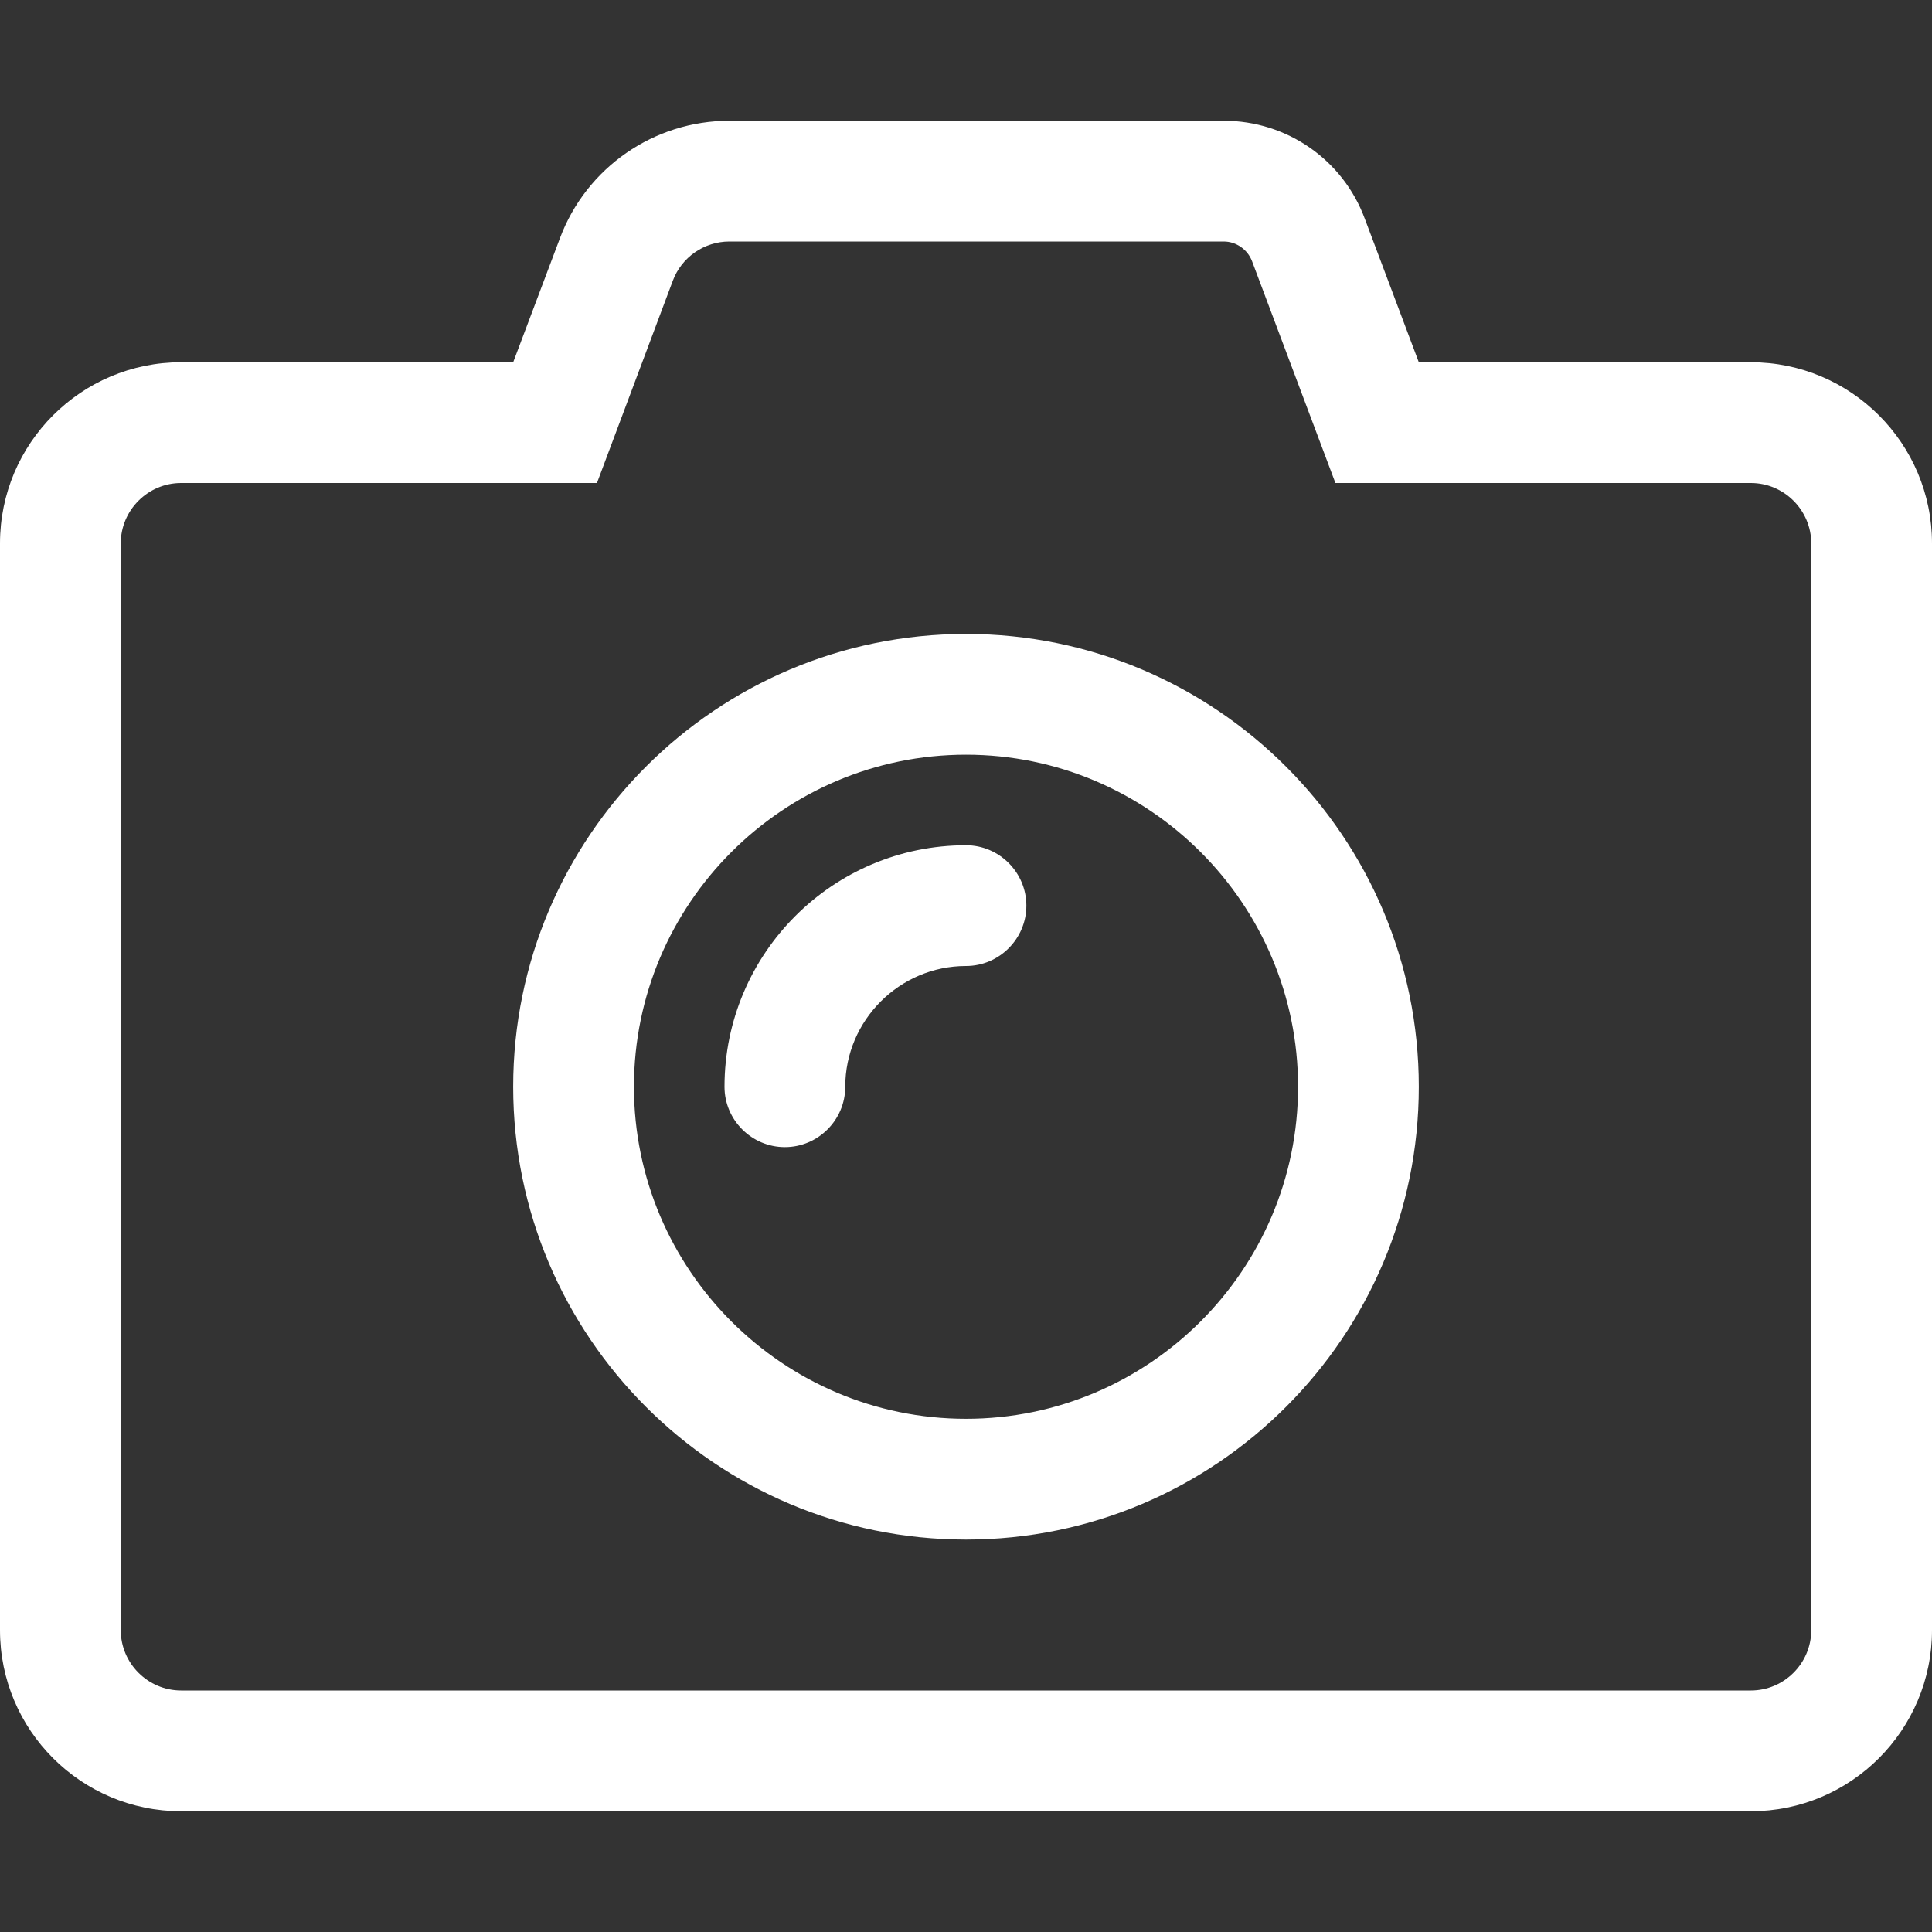 <?xml version="1.0" encoding="iso-8859-1"?>
<!-- Generator: Adobe Illustrator 23.0.3, SVG Export Plug-In . SVG Version: 6.00 Build 0)  -->
<svg version="1.1" id="Layer_1" xmlns="http://www.w3.org/2000/svg" xmlns:xlink="http://www.w3.org/1999/xlink" x="0px" y="0px"
	 viewBox="0 0 512 512" style="enable-background:new 0 0 512 512;" xml:space="preserve">
<rect x="0" y="0" width="512" height="512" fill="#333333" stroke="none"/>
<style type="text/css">
	.st0{fill:#FFFFFF;}
</style>
<g>
	<path class="st0" d="M256,224c-35.3,0-64,28.7-64,64c0,8.8,7.2,16,16,16s16-7.2,16-16c0-17.6,14.4-32,32-32c8.8,0,16-7.2,16-16
		S264.8,224,256,224z"/>
	<path class="st0" d="M464,96h-88l-14.3-38c-5.8-15.7-20.7-26-37.4-26h0h-131c-20,0-37.9,12.4-44.9,31.1L136,96H48
		c-26.5,0-48,21.5-48,48v288c0,26.5,21.5,48,48,48h416c26.5,0,48-21.5,48-48V144C512,117.5,490.5,96,464,96z M480,432
		c0,8.8-7.2,16-16,16H48c-8.8,0-16-7.2-16-16V144c0-8.8,7.2-16,16-16h110.2l20.1-53.6c2.3-6.2,8.3-10.4,15-10.4h131
		c3.3,0,6.3,2.1,7.5,5.2l22.1,58.8H464c8.8,0,16,7.2,16,16V432z"/>
	<path class="st0" d="M256,168c-66.2,0-120,53.8-120,120s53.8,120,120,120s120-53.8,120-120S322.2,168,256,168z M256,376
		c-48.5,0-88-39.5-88-88s39.5-88,88-88s88,39.5,88,88S304.5,376,256,376z"/>
</g>
</svg>
